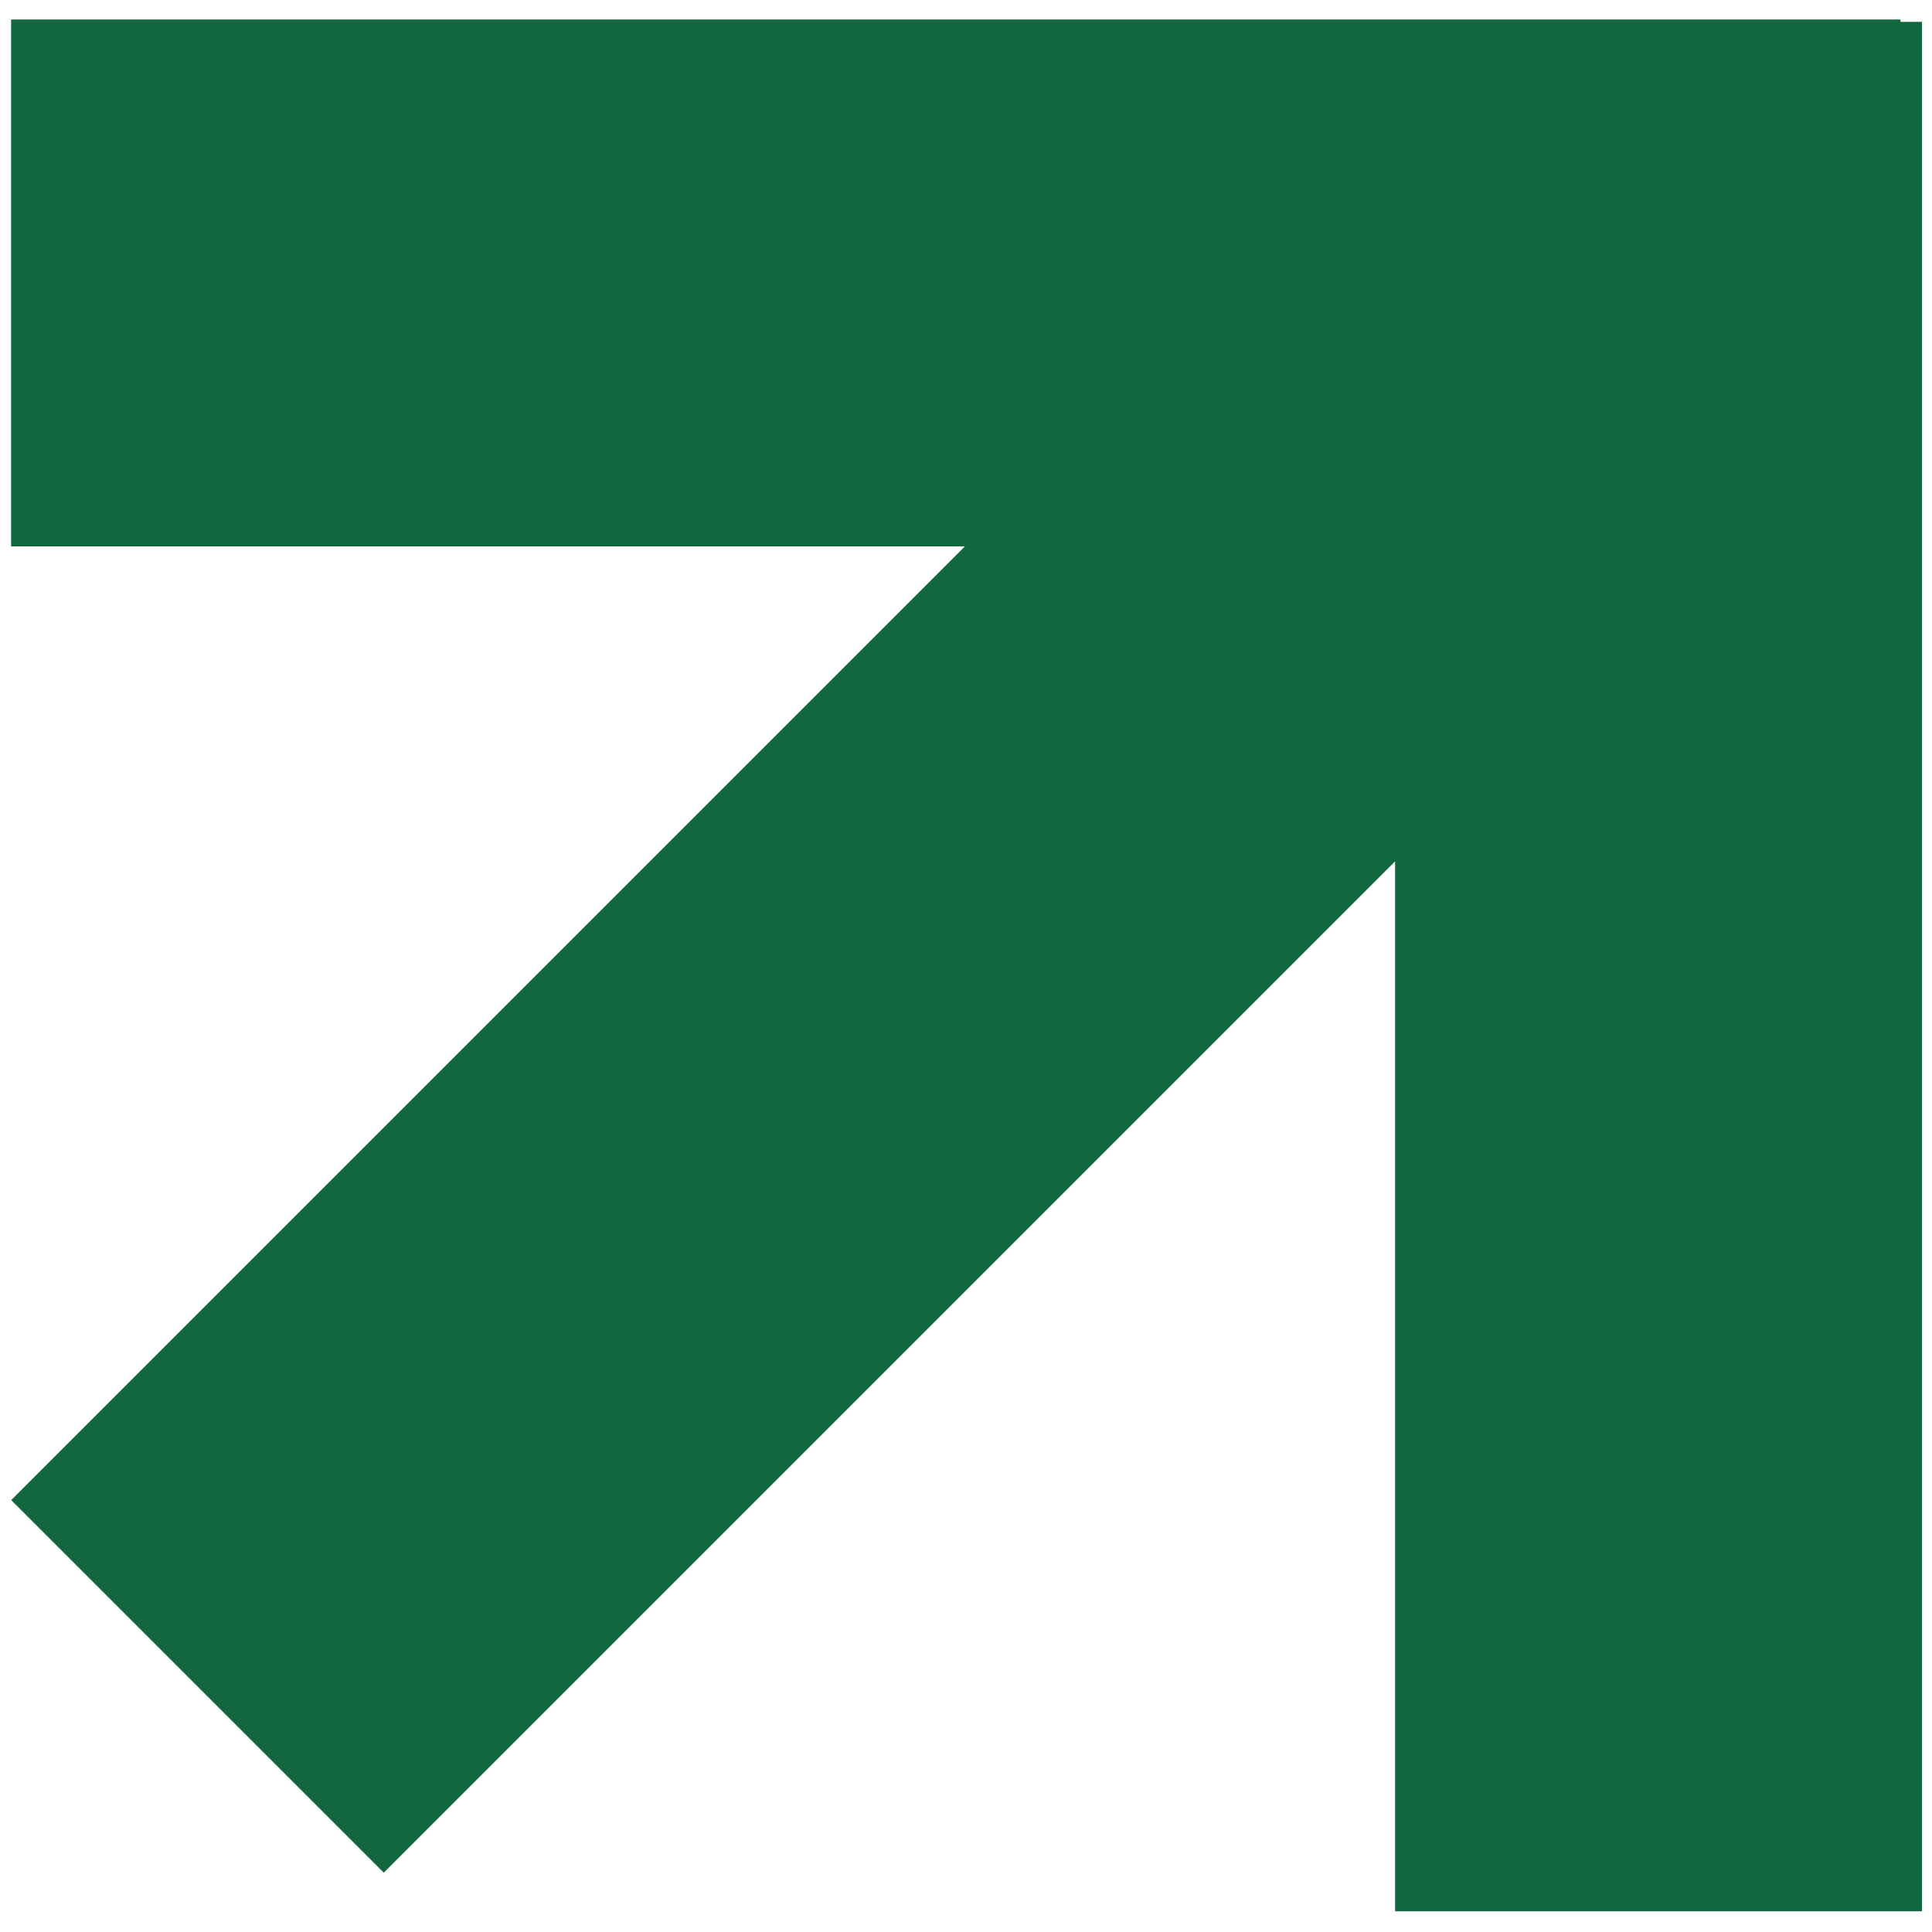 <?xml version="1.0" encoding="UTF-8"?> <svg xmlns="http://www.w3.org/2000/svg" width="55" height="55" viewBox="0 0 55 55" fill="none"> <line x1="0.316" y1="8.055" x2="54.103" y2="8.055" stroke="#13673E" stroke-width="15"></line> <line x1="47.215" y1="0.623" x2="47.215" y2="54.41" stroke="#13673E" stroke-width="15"></line> <line x1="43.655" y1="9.975" x2="5.622" y2="48.008" stroke="#13673E" stroke-width="15"></line> </svg> 